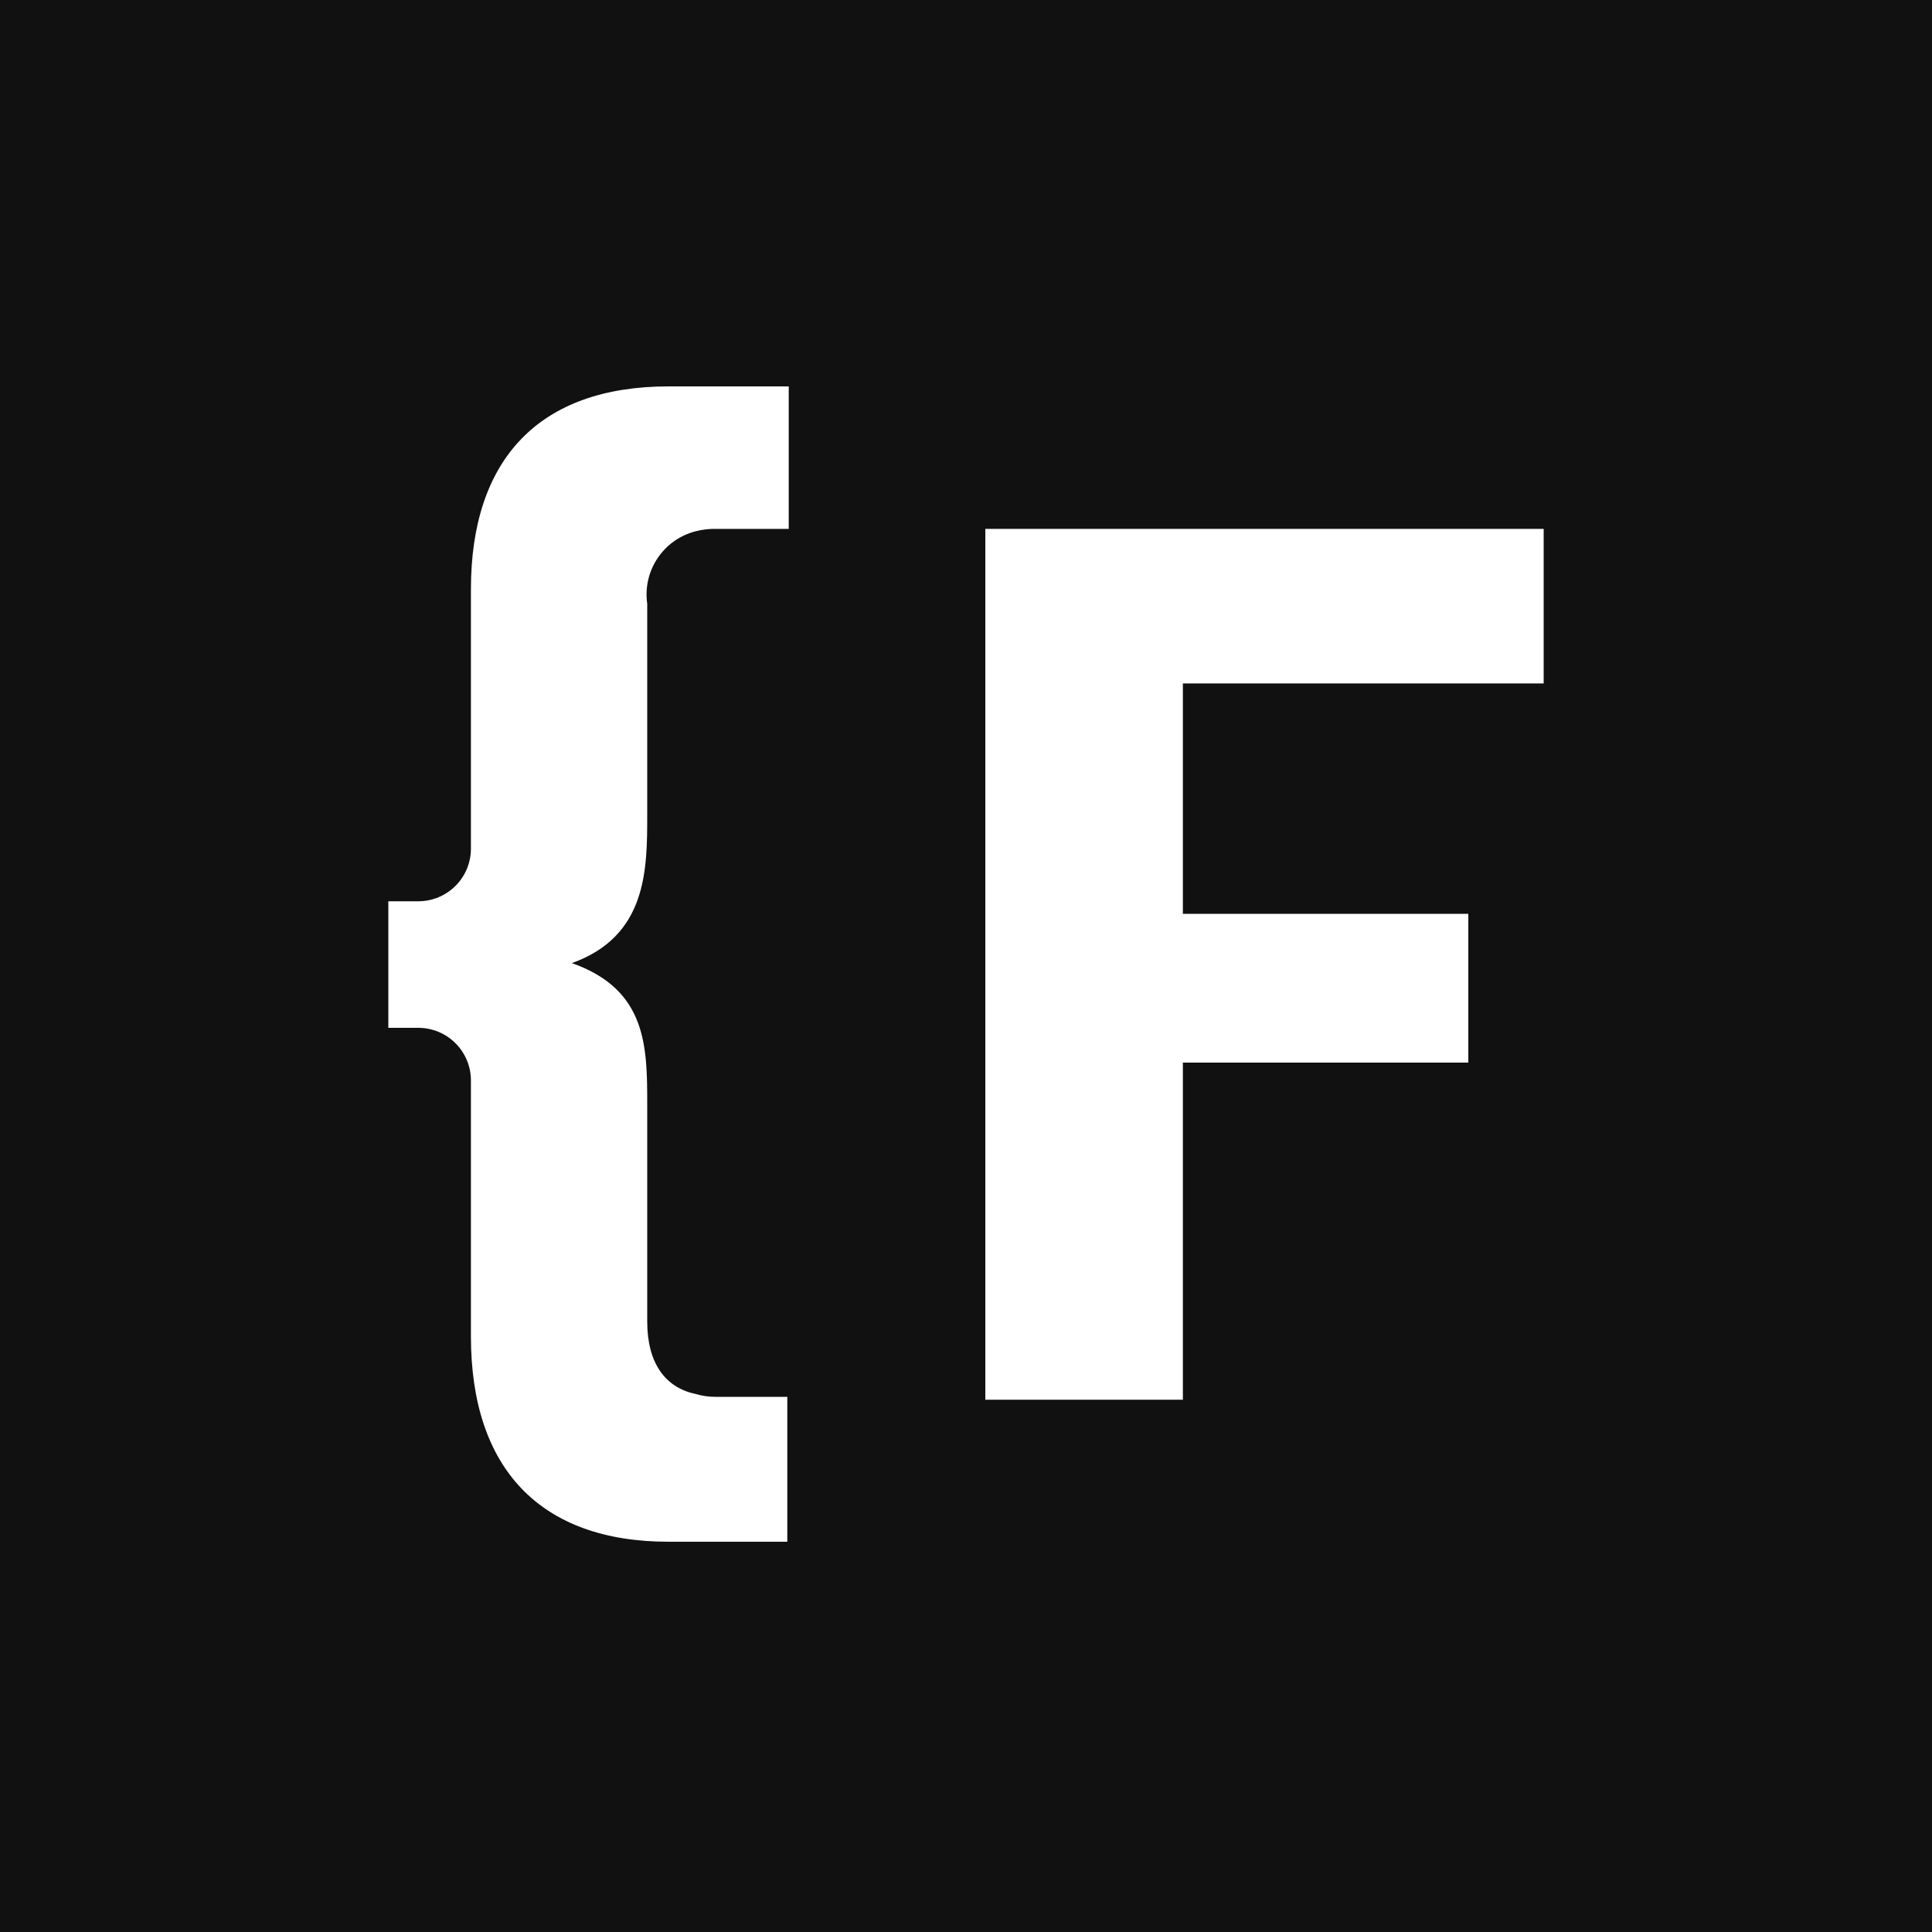 <svg width="111" height="111" viewBox="0 0 111 111" fill="none" xmlns="http://www.w3.org/2000/svg">
<path d="M111 0H0V111H111V0Z" fill="#111111"/>
<path d="M88.689 39.266V30.386H56.61V80.419H67.96V61.05H84.36V52.503H67.96V39.266H88.689Z" fill="white"/>
<path d="M27.056 33.855V48.729C27.06 49.126 26.985 49.52 26.837 49.889C26.688 50.257 26.468 50.593 26.19 50.876C25.912 51.159 25.58 51.385 25.215 51.541C24.849 51.696 24.456 51.778 24.059 51.781H22.311V59.052H24.032C24.429 59.052 24.822 59.13 25.189 59.282C25.556 59.434 25.89 59.657 26.17 59.938C26.451 60.219 26.674 60.552 26.826 60.919C26.978 61.286 27.056 61.679 27.056 62.077V62.077V76.784C27.056 84.415 31.08 88.578 38.406 88.578H45.233V80.253H41.098C40.712 80.254 40.329 80.198 39.96 80.086C38.239 79.726 37.185 78.338 37.185 75.924V63.492C37.185 60.162 37.185 56.86 32.856 55.334C37.185 53.779 37.185 49.95 37.185 46.814V34.688C37.053 33.774 37.264 32.843 37.776 32.075C38.288 31.307 39.066 30.755 39.96 30.525C40.349 30.423 40.751 30.376 41.153 30.386H45.316V22.2H38.406C30.997 22.2 27.056 26.363 27.056 33.855Z" fill="white"/>
</svg>
